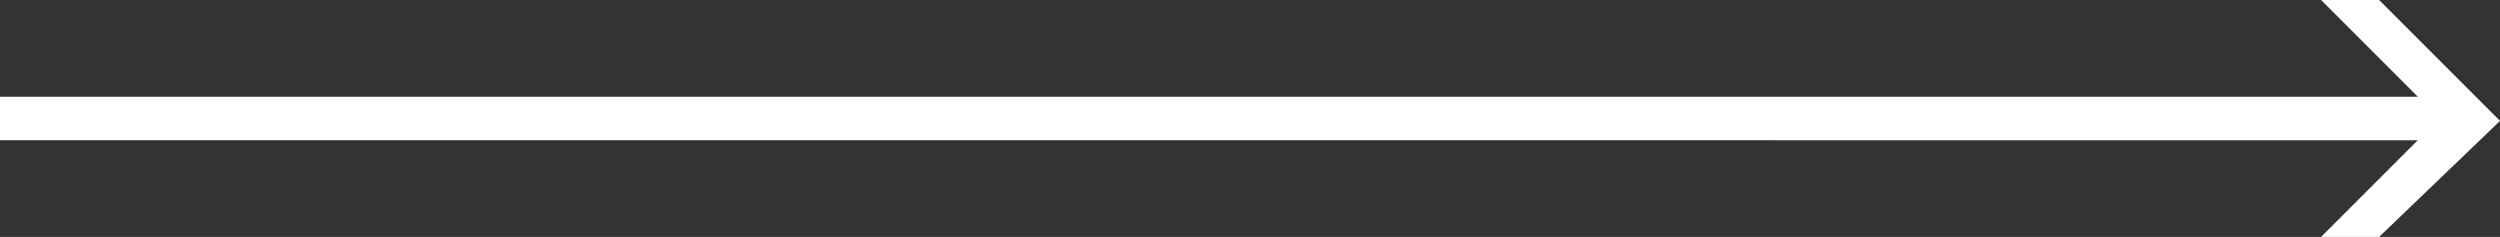 <?xml version="1.0" encoding="UTF-8"?>
<svg enable-background="new 0 0 51.7 4.9" version="1.1" viewBox="0 0 51.7 4.9" xml:space="preserve" xmlns="http://www.w3.org/2000/svg">
<rect x="0" y="0" width="51.7" height="4.9" fill="#333333" stroke="none"/>
<style type="text/css">
	.st0{fill:#ffffff;}
</style>
<title>arrow</title>
		<path class="st0" d="M49.2,4.9H48l2-2H0V2h50l-2-2h1.2l2.5,2.5L49.2,4.9z"/>
</svg>
